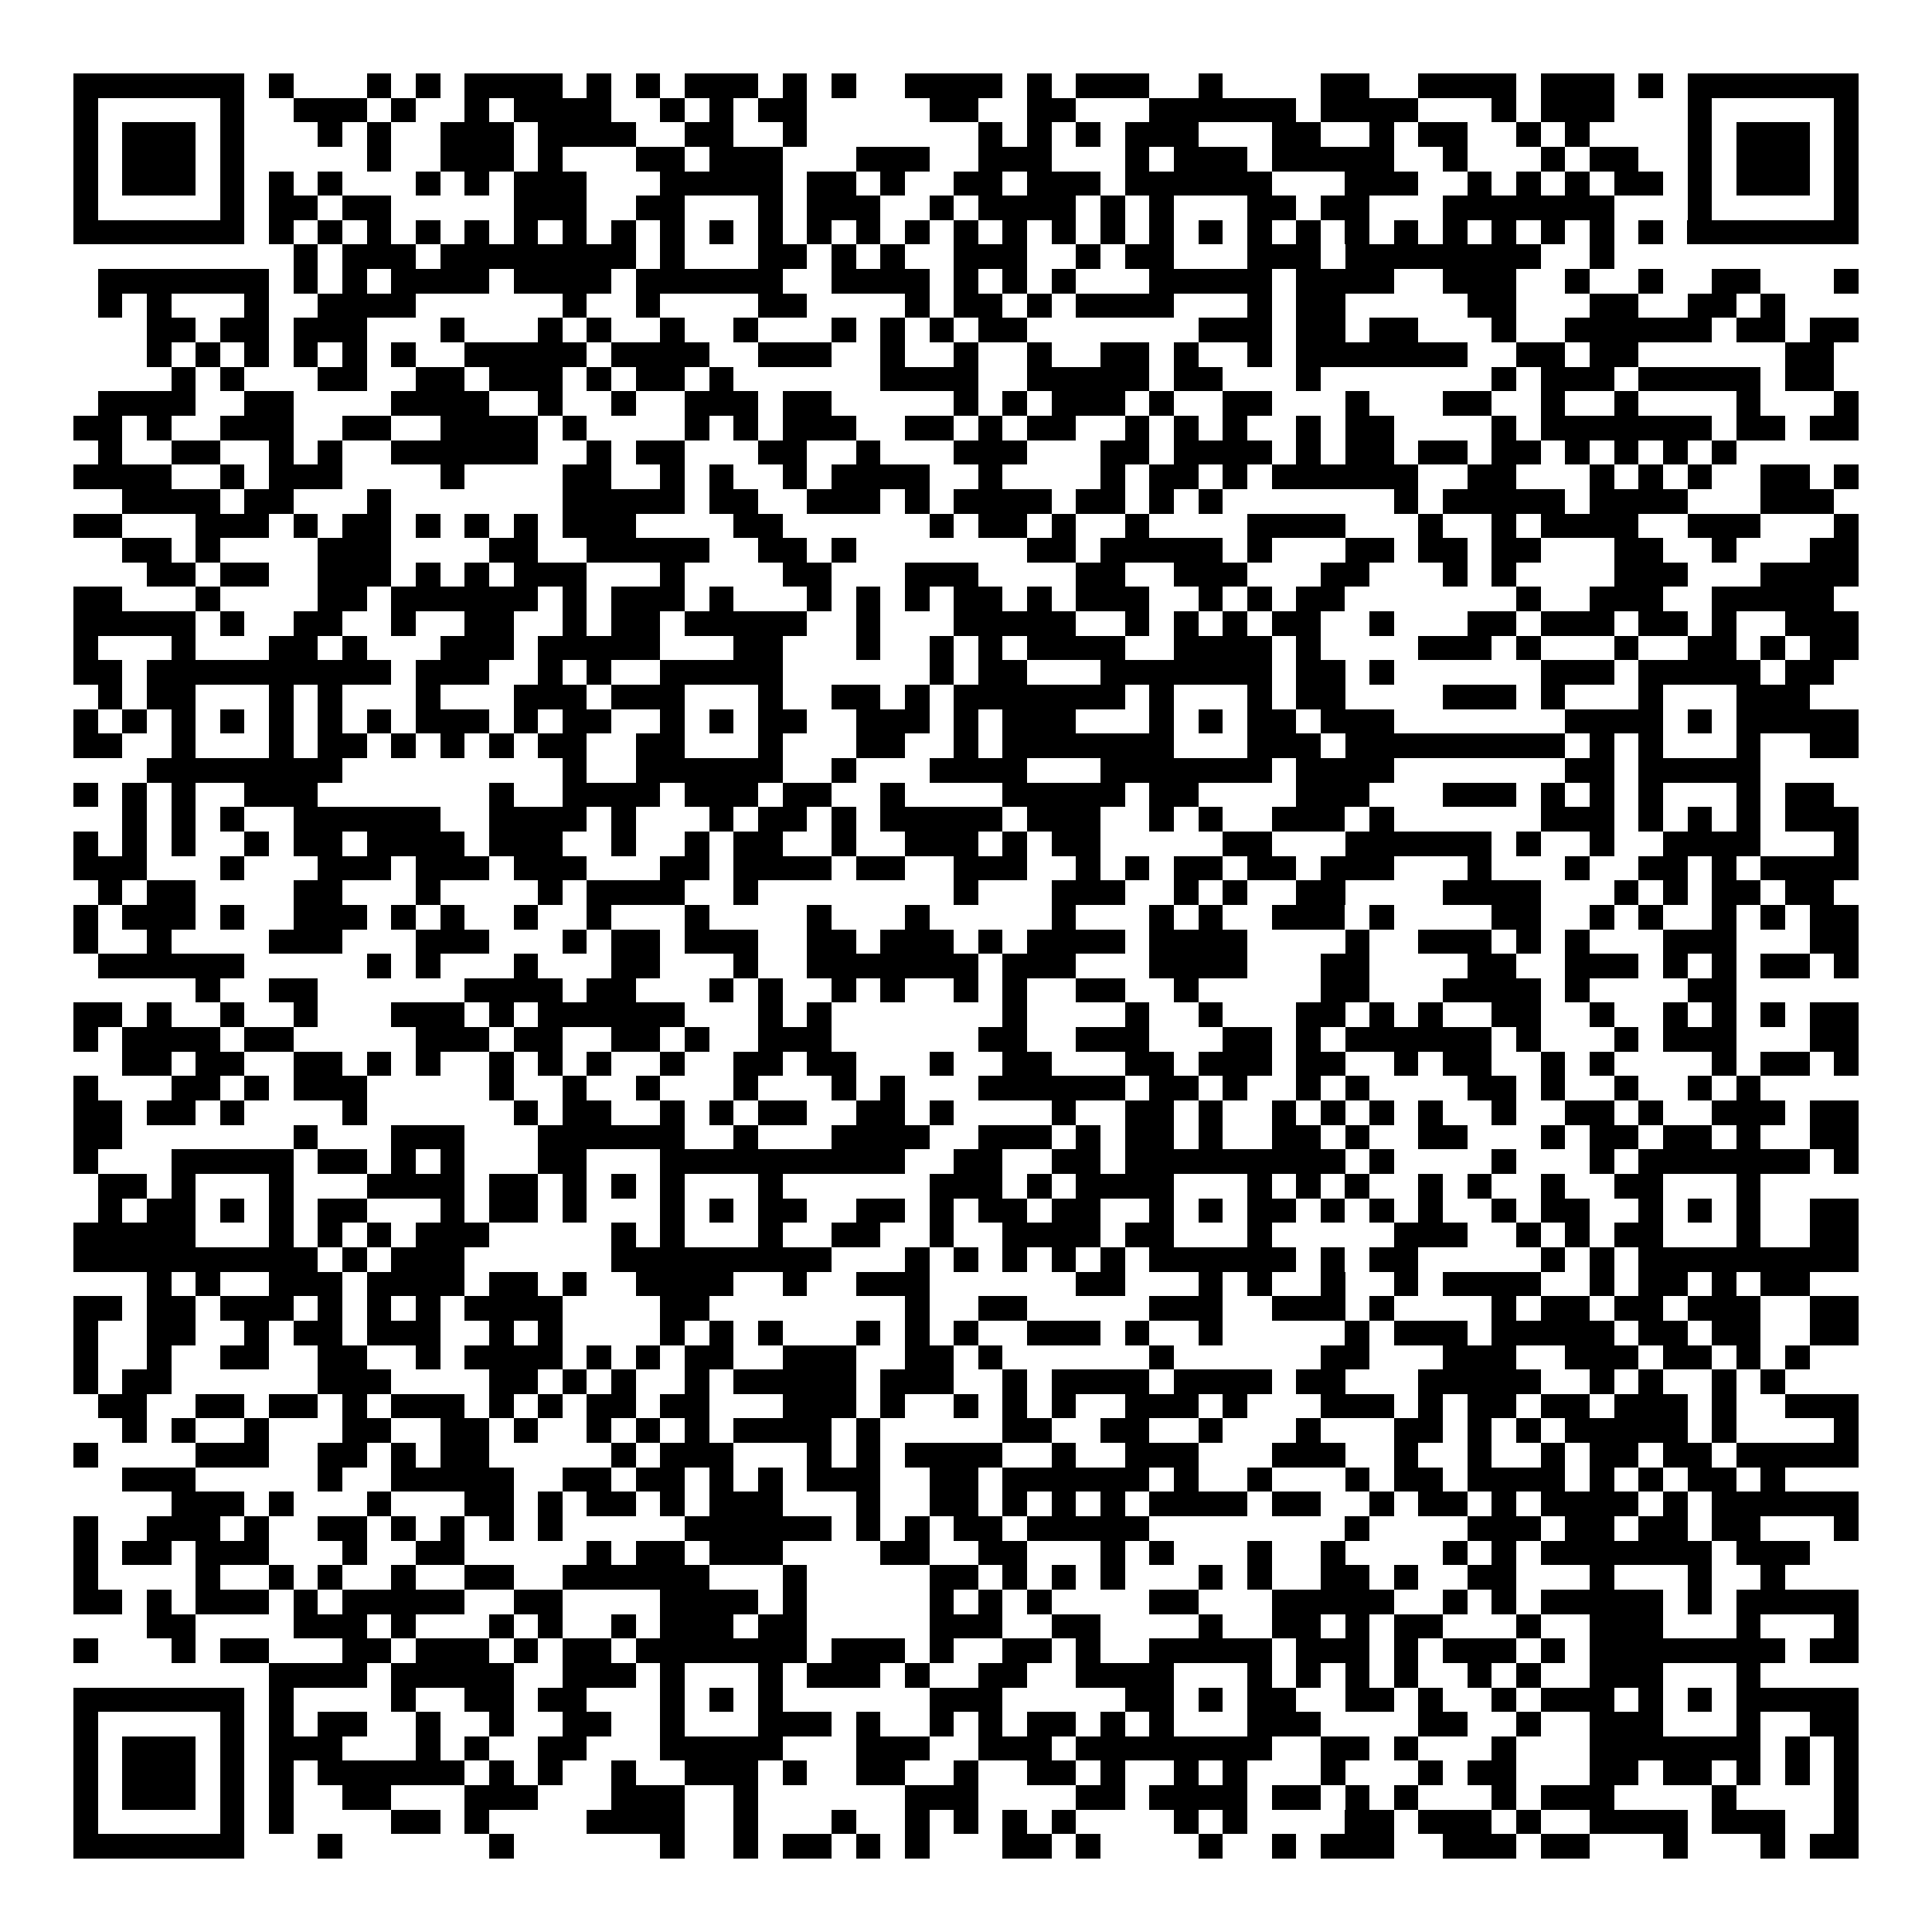 <svg xmlns="http://www.w3.org/2000/svg" width="176" height="176" viewBox="0 0 79 79" shape-rendering="crispEdges"><path fill="#ffffff" d="M0 0h79v79H0z"/><path stroke="#000000" d="M3 3.5h7m1 0h1m3 0h1m1 0h1m1 0h4m1 0h1m1 0h1m1 0h3m1 0h1m1 0h1m2 0h4m1 0h1m1 0h3m2 0h1m4 0h2m2 0h4m1 0h3m1 0h1m1 0h7M3 4.5h1m5 0h1m2 0h3m1 0h1m2 0h1m1 0h4m2 0h1m1 0h1m1 0h2m5 0h2m2 0h2m3 0h6m1 0h4m3 0h1m1 0h3m3 0h1m5 0h1M3 5.5h1m1 0h3m1 0h1m3 0h1m1 0h1m2 0h3m1 0h4m2 0h2m2 0h1m7 0h1m1 0h1m1 0h1m1 0h3m3 0h2m2 0h1m1 0h2m2 0h1m1 0h1m4 0h1m1 0h3m1 0h1M3 6.5h1m1 0h3m1 0h1m5 0h1m2 0h3m1 0h1m3 0h2m1 0h3m3 0h3m2 0h3m3 0h1m1 0h3m1 0h5m2 0h1m3 0h1m1 0h2m2 0h1m1 0h3m1 0h1M3 7.5h1m1 0h3m1 0h1m1 0h1m1 0h1m3 0h1m1 0h1m1 0h3m3 0h5m1 0h2m1 0h1m2 0h2m1 0h3m1 0h6m3 0h3m2 0h1m1 0h1m1 0h1m1 0h2m1 0h1m1 0h3m1 0h1M3 8.5h1m5 0h1m1 0h2m1 0h2m5 0h3m2 0h2m3 0h1m1 0h3m2 0h1m1 0h4m1 0h1m1 0h1m3 0h2m1 0h2m3 0h7m3 0h1m5 0h1M3 9.5h7m1 0h1m1 0h1m1 0h1m1 0h1m1 0h1m1 0h1m1 0h1m1 0h1m1 0h1m1 0h1m1 0h1m1 0h1m1 0h1m1 0h1m1 0h1m1 0h1m1 0h1m1 0h1m1 0h1m1 0h1m1 0h1m1 0h1m1 0h1m1 0h1m1 0h1m1 0h1m1 0h1m1 0h1m1 0h1m1 0h7M12 10.5h1m1 0h3m1 0h8m1 0h1m3 0h2m1 0h1m1 0h1m2 0h3m2 0h1m1 0h2m3 0h3m1 0h8m2 0h1M4 11.5h7m1 0h1m1 0h1m1 0h4m1 0h4m1 0h6m2 0h4m1 0h1m1 0h1m1 0h1m3 0h5m1 0h4m2 0h3m2 0h1m2 0h1m2 0h2m3 0h1M4 12.5h1m1 0h1m3 0h1m2 0h4m6 0h1m2 0h1m4 0h2m4 0h1m1 0h2m1 0h1m1 0h4m3 0h1m1 0h2m5 0h2m3 0h2m2 0h2m1 0h1M6 13.5h2m1 0h2m1 0h3m3 0h1m3 0h1m1 0h1m2 0h1m2 0h1m3 0h1m1 0h1m1 0h1m1 0h2m7 0h3m1 0h2m1 0h2m3 0h1m2 0h6m1 0h2m1 0h2M6 14.5h1m1 0h1m1 0h1m1 0h1m1 0h1m1 0h1m2 0h5m1 0h4m2 0h3m2 0h1m2 0h1m2 0h1m2 0h2m1 0h1m2 0h1m1 0h7m2 0h2m1 0h2m6 0h2M7 15.5h1m1 0h1m3 0h2m2 0h2m1 0h3m1 0h1m1 0h2m1 0h1m6 0h4m2 0h5m1 0h2m3 0h1m7 0h1m1 0h3m1 0h5m1 0h2M4 16.5h4m2 0h2m4 0h4m2 0h1m2 0h1m2 0h3m1 0h2m5 0h1m1 0h1m1 0h3m1 0h1m2 0h2m3 0h1m3 0h2m2 0h1m2 0h1m4 0h1m3 0h1M3 17.5h2m1 0h1m2 0h3m2 0h2m2 0h4m1 0h1m4 0h1m1 0h1m1 0h3m2 0h2m1 0h1m1 0h2m2 0h1m1 0h1m1 0h1m2 0h1m1 0h2m4 0h1m1 0h7m1 0h2m1 0h2M4 18.5h1m2 0h2m2 0h1m1 0h1m2 0h6m2 0h1m1 0h2m3 0h2m2 0h1m3 0h3m3 0h2m1 0h4m1 0h1m1 0h2m1 0h2m1 0h2m1 0h1m1 0h1m1 0h1m1 0h1M3 19.5h4m2 0h1m1 0h3m4 0h1m4 0h2m2 0h1m1 0h1m2 0h1m1 0h4m2 0h1m4 0h1m1 0h2m1 0h1m1 0h6m2 0h2m3 0h1m1 0h1m1 0h1m2 0h2m1 0h1M5 20.5h4m1 0h2m3 0h1m7 0h5m1 0h2m2 0h3m1 0h1m1 0h4m1 0h2m1 0h1m1 0h1m7 0h1m1 0h5m1 0h4m3 0h3M3 21.5h2m3 0h3m1 0h1m1 0h2m1 0h1m1 0h1m1 0h1m1 0h3m4 0h2m6 0h1m1 0h2m1 0h1m2 0h1m4 0h4m3 0h1m2 0h1m1 0h4m2 0h3m3 0h1M5 22.5h2m1 0h1m4 0h3m4 0h2m2 0h5m2 0h2m1 0h1m7 0h2m1 0h5m1 0h1m3 0h2m1 0h2m1 0h2m3 0h2m2 0h1m3 0h2M6 23.5h2m1 0h2m2 0h3m1 0h1m1 0h1m1 0h3m3 0h1m4 0h2m3 0h3m4 0h2m2 0h3m3 0h2m3 0h1m1 0h1m4 0h3m3 0h4M3 24.5h2m3 0h1m4 0h2m1 0h6m1 0h1m1 0h3m1 0h1m3 0h1m1 0h1m1 0h1m1 0h2m1 0h1m1 0h3m2 0h1m1 0h1m1 0h2m7 0h1m2 0h3m2 0h5M3 25.5h5m1 0h1m2 0h2m2 0h1m2 0h2m2 0h1m1 0h2m1 0h5m2 0h1m3 0h5m2 0h1m1 0h1m1 0h1m1 0h2m2 0h1m3 0h2m1 0h3m1 0h2m1 0h1m2 0h3M3 26.5h1m3 0h1m3 0h2m1 0h1m3 0h3m1 0h5m3 0h2m3 0h1m2 0h1m1 0h1m1 0h4m2 0h4m1 0h1m4 0h3m1 0h1m3 0h1m2 0h2m1 0h1m1 0h2M3 27.5h2m1 0h10m1 0h3m2 0h1m1 0h1m2 0h5m6 0h1m1 0h2m3 0h7m1 0h2m1 0h1m6 0h3m1 0h5m1 0h2M4 28.5h1m1 0h2m3 0h1m1 0h1m3 0h1m3 0h3m1 0h3m3 0h1m2 0h2m1 0h1m1 0h7m1 0h1m3 0h1m1 0h2m4 0h3m1 0h1m3 0h1m3 0h3M3 29.5h1m1 0h1m1 0h1m1 0h1m1 0h1m1 0h1m1 0h1m1 0h3m1 0h1m1 0h2m2 0h1m1 0h1m1 0h2m2 0h3m1 0h1m1 0h3m3 0h1m1 0h1m1 0h2m1 0h3m7 0h4m1 0h1m1 0h5M3 30.5h2m2 0h1m3 0h1m1 0h2m1 0h1m1 0h1m1 0h1m1 0h2m2 0h2m3 0h1m3 0h2m2 0h1m1 0h7m3 0h3m1 0h9m1 0h1m1 0h1m3 0h1m2 0h2M6 31.5h8m9 0h1m2 0h6m2 0h1m3 0h4m3 0h7m1 0h4m7 0h2m1 0h5M3 32.5h1m1 0h1m1 0h1m2 0h3m7 0h1m2 0h4m1 0h3m1 0h2m2 0h1m4 0h5m1 0h2m4 0h3m3 0h3m1 0h1m1 0h1m1 0h1m3 0h1m1 0h2M5 33.5h1m1 0h1m1 0h1m2 0h6m2 0h4m1 0h1m3 0h1m1 0h2m1 0h1m1 0h5m1 0h3m2 0h1m1 0h1m2 0h3m1 0h1m6 0h3m1 0h1m1 0h1m1 0h1m1 0h3M3 34.5h1m1 0h1m1 0h1m2 0h1m1 0h2m1 0h4m1 0h3m2 0h1m2 0h1m1 0h2m2 0h1m2 0h3m1 0h1m1 0h2m5 0h2m3 0h6m1 0h1m2 0h1m2 0h4m3 0h1M3 35.5h3m3 0h1m3 0h3m1 0h3m1 0h3m3 0h2m1 0h4m1 0h2m2 0h3m2 0h1m1 0h1m1 0h2m1 0h2m1 0h3m3 0h1m3 0h1m2 0h2m1 0h1m1 0h4M4 36.5h1m1 0h2m4 0h2m3 0h1m4 0h1m1 0h4m2 0h1m8 0h1m3 0h3m2 0h1m1 0h1m2 0h2m4 0h4m3 0h1m1 0h1m1 0h2m1 0h2M3 37.5h1m1 0h3m1 0h1m2 0h3m1 0h1m1 0h1m2 0h1m2 0h1m3 0h1m4 0h1m3 0h1m5 0h1m3 0h1m1 0h1m2 0h3m1 0h1m4 0h2m2 0h1m1 0h1m2 0h1m1 0h1m1 0h2M3 38.5h1m2 0h1m4 0h3m3 0h3m3 0h1m1 0h2m1 0h3m2 0h2m1 0h3m1 0h1m1 0h4m1 0h4m4 0h1m2 0h3m1 0h1m1 0h1m3 0h3m3 0h2M4 39.5h6m5 0h1m1 0h1m3 0h1m3 0h2m3 0h1m2 0h7m1 0h3m3 0h4m3 0h2m4 0h2m2 0h3m1 0h1m1 0h1m1 0h2m1 0h1M8 40.5h1m2 0h2m6 0h4m1 0h2m3 0h1m1 0h1m2 0h1m1 0h1m2 0h1m1 0h1m2 0h2m2 0h1m5 0h2m3 0h4m1 0h1m4 0h2M3 41.5h2m1 0h1m2 0h1m2 0h1m3 0h3m1 0h1m1 0h6m3 0h1m1 0h1m7 0h1m4 0h1m2 0h1m3 0h2m1 0h1m1 0h1m2 0h2m2 0h1m2 0h1m1 0h1m1 0h1m1 0h2M3 42.5h1m1 0h4m1 0h2m5 0h3m1 0h2m2 0h2m1 0h1m2 0h3m6 0h2m2 0h3m3 0h2m1 0h1m1 0h6m1 0h1m3 0h1m1 0h3m3 0h2M5 43.5h2m1 0h2m2 0h2m1 0h1m1 0h1m2 0h1m1 0h1m1 0h1m2 0h1m2 0h2m1 0h2m3 0h1m2 0h2m3 0h2m1 0h3m1 0h2m2 0h1m1 0h2m2 0h1m1 0h1m4 0h1m1 0h2m1 0h1M3 44.5h1m3 0h2m1 0h1m1 0h3m5 0h1m2 0h1m2 0h1m3 0h1m3 0h1m1 0h1m3 0h6m1 0h2m1 0h1m2 0h1m1 0h1m4 0h2m1 0h1m2 0h1m2 0h1m1 0h1M3 45.5h2m1 0h2m1 0h1m4 0h1m6 0h1m1 0h2m2 0h1m1 0h1m1 0h2m2 0h2m1 0h1m4 0h1m2 0h2m1 0h1m2 0h1m1 0h1m1 0h1m1 0h1m2 0h1m2 0h2m1 0h1m2 0h3m1 0h2M3 46.5h2m7 0h1m3 0h3m3 0h6m2 0h1m3 0h4m2 0h3m1 0h1m1 0h2m1 0h1m2 0h2m1 0h1m2 0h2m3 0h1m1 0h2m1 0h2m1 0h1m2 0h2M3 47.5h1m3 0h5m1 0h2m1 0h1m1 0h1m3 0h2m3 0h10m2 0h2m2 0h2m1 0h9m1 0h1m4 0h1m3 0h1m1 0h7m1 0h1M4 48.5h2m1 0h1m3 0h1m3 0h4m1 0h2m1 0h1m1 0h1m1 0h1m3 0h1m6 0h3m1 0h1m1 0h4m3 0h1m1 0h1m1 0h1m2 0h1m1 0h1m2 0h1m2 0h2m3 0h1M4 49.5h1m1 0h2m1 0h1m1 0h1m1 0h2m3 0h1m1 0h2m1 0h1m3 0h1m1 0h1m1 0h2m2 0h2m1 0h1m1 0h2m1 0h2m2 0h1m1 0h1m1 0h2m1 0h1m1 0h1m1 0h1m2 0h1m1 0h2m2 0h1m1 0h1m1 0h1m2 0h2M3 50.5h5m3 0h1m1 0h1m1 0h1m1 0h3m5 0h1m1 0h1m3 0h1m2 0h2m2 0h1m2 0h4m1 0h2m3 0h1m5 0h3m2 0h1m1 0h1m1 0h2m3 0h1m2 0h2M3 51.5h10m1 0h1m1 0h3m6 0h9m3 0h1m1 0h1m1 0h1m1 0h1m1 0h1m1 0h6m1 0h1m1 0h2m5 0h1m1 0h1m1 0h9M6 52.5h1m1 0h1m2 0h3m1 0h4m1 0h2m1 0h1m2 0h4m2 0h1m2 0h3m6 0h2m3 0h1m1 0h1m2 0h1m2 0h1m1 0h4m2 0h1m1 0h2m1 0h1m1 0h2M3 53.5h2m1 0h2m1 0h3m1 0h1m1 0h1m1 0h1m1 0h4m4 0h2m8 0h1m2 0h2m5 0h3m2 0h3m1 0h1m4 0h1m1 0h2m1 0h2m1 0h3m2 0h2M3 54.5h1m2 0h2m2 0h1m1 0h2m1 0h3m2 0h1m1 0h1m4 0h1m1 0h1m1 0h1m3 0h1m1 0h1m1 0h1m2 0h3m1 0h1m2 0h1m5 0h1m1 0h3m1 0h5m1 0h2m1 0h2m2 0h2M3 55.5h1m2 0h1m2 0h2m2 0h2m2 0h1m1 0h4m1 0h1m1 0h1m1 0h2m2 0h3m2 0h2m1 0h1m6 0h1m6 0h2m3 0h3m2 0h3m1 0h2m1 0h1m1 0h1M3 56.5h1m1 0h2m6 0h3m4 0h2m1 0h1m1 0h1m2 0h1m1 0h5m1 0h3m2 0h1m1 0h4m1 0h4m1 0h2m3 0h5m2 0h1m1 0h1m2 0h1m1 0h1M4 57.5h2m2 0h2m1 0h2m1 0h1m1 0h3m1 0h1m1 0h1m1 0h2m1 0h2m3 0h3m1 0h1m2 0h1m1 0h1m1 0h1m2 0h3m1 0h1m3 0h3m1 0h1m1 0h2m1 0h2m1 0h3m1 0h1m2 0h3M5 58.5h1m1 0h1m2 0h1m3 0h2m2 0h2m1 0h1m2 0h1m1 0h1m1 0h1m1 0h4m1 0h1m5 0h2m2 0h2m2 0h1m3 0h1m3 0h2m1 0h1m1 0h1m1 0h5m1 0h1m4 0h1M3 59.5h1m4 0h3m2 0h2m1 0h1m1 0h2m5 0h1m1 0h3m3 0h1m1 0h1m1 0h4m2 0h1m2 0h3m3 0h3m2 0h1m2 0h1m2 0h1m1 0h2m1 0h2m1 0h5M5 60.5h3m5 0h1m2 0h5m2 0h2m1 0h2m1 0h1m1 0h1m1 0h3m2 0h2m1 0h6m1 0h1m2 0h1m3 0h1m1 0h2m1 0h4m1 0h1m1 0h1m1 0h2m1 0h1M7 61.5h3m1 0h1m3 0h1m3 0h2m1 0h1m1 0h2m1 0h1m1 0h3m3 0h1m2 0h2m1 0h1m1 0h1m1 0h1m1 0h4m1 0h2m2 0h1m1 0h2m1 0h1m1 0h4m1 0h1m1 0h6M3 62.5h1m2 0h3m1 0h1m2 0h2m1 0h1m1 0h1m1 0h1m1 0h1m5 0h6m1 0h1m1 0h1m1 0h2m1 0h5m8 0h1m4 0h3m1 0h2m1 0h2m1 0h2m3 0h1M3 63.5h1m1 0h2m1 0h3m3 0h1m2 0h2m5 0h1m1 0h2m1 0h3m4 0h2m2 0h2m3 0h1m1 0h1m3 0h1m2 0h1m4 0h1m1 0h1m1 0h7m1 0h3M3 64.5h1m4 0h1m2 0h1m1 0h1m2 0h1m2 0h2m2 0h6m3 0h1m5 0h2m1 0h1m1 0h1m1 0h1m3 0h1m1 0h1m2 0h2m1 0h1m2 0h2m3 0h1m3 0h1m2 0h1M3 65.5h2m1 0h1m1 0h3m1 0h1m1 0h5m2 0h2m4 0h4m1 0h1m5 0h1m1 0h1m1 0h1m4 0h2m3 0h5m2 0h1m1 0h1m1 0h5m1 0h1m1 0h5M6 66.5h2m4 0h3m1 0h1m3 0h1m1 0h1m2 0h1m1 0h3m1 0h2m5 0h3m2 0h2m4 0h1m2 0h2m1 0h1m1 0h2m3 0h1m2 0h3m3 0h1m3 0h1M3 67.5h1m3 0h1m1 0h2m3 0h2m1 0h3m1 0h1m1 0h2m1 0h7m1 0h3m1 0h1m2 0h2m1 0h1m2 0h5m1 0h3m1 0h1m1 0h3m1 0h1m1 0h8m1 0h2M11 68.5h4m1 0h5m2 0h3m1 0h1m3 0h1m1 0h3m1 0h1m2 0h2m2 0h4m3 0h1m1 0h1m1 0h1m1 0h1m2 0h1m1 0h1m2 0h3m3 0h1M3 69.5h7m1 0h1m4 0h1m2 0h2m1 0h2m3 0h1m1 0h1m1 0h1m6 0h3m5 0h2m1 0h1m1 0h2m2 0h2m1 0h1m2 0h1m1 0h3m1 0h1m1 0h1m1 0h5M3 70.5h1m5 0h1m1 0h1m1 0h2m2 0h1m2 0h1m2 0h2m2 0h1m3 0h3m1 0h1m2 0h1m1 0h1m1 0h2m1 0h1m1 0h1m3 0h3m4 0h2m2 0h1m2 0h3m3 0h1m2 0h2M3 71.5h1m1 0h3m1 0h1m1 0h3m3 0h1m1 0h1m2 0h2m3 0h5m3 0h3m2 0h3m1 0h8m2 0h2m1 0h1m3 0h1m3 0h7m1 0h1m1 0h1M3 72.5h1m1 0h3m1 0h1m1 0h1m1 0h6m1 0h1m1 0h1m2 0h1m2 0h3m1 0h1m2 0h2m2 0h1m2 0h2m1 0h1m2 0h1m1 0h1m3 0h1m3 0h1m1 0h2m3 0h2m1 0h2m1 0h1m1 0h1m1 0h1M3 73.5h1m1 0h3m1 0h1m1 0h1m2 0h2m3 0h3m3 0h3m2 0h1m6 0h3m4 0h2m1 0h4m1 0h2m1 0h1m1 0h1m3 0h1m1 0h3m4 0h1m4 0h1M3 74.5h1m5 0h1m1 0h1m4 0h2m1 0h1m4 0h4m2 0h1m3 0h1m2 0h1m1 0h1m1 0h1m1 0h1m4 0h1m1 0h1m4 0h2m1 0h3m1 0h1m2 0h4m1 0h3m2 0h1M3 75.5h7m3 0h1m6 0h1m6 0h1m2 0h1m1 0h2m1 0h1m1 0h1m3 0h2m1 0h1m4 0h1m2 0h1m1 0h3m2 0h3m1 0h2m3 0h1m3 0h1m1 0h2"/></svg>
